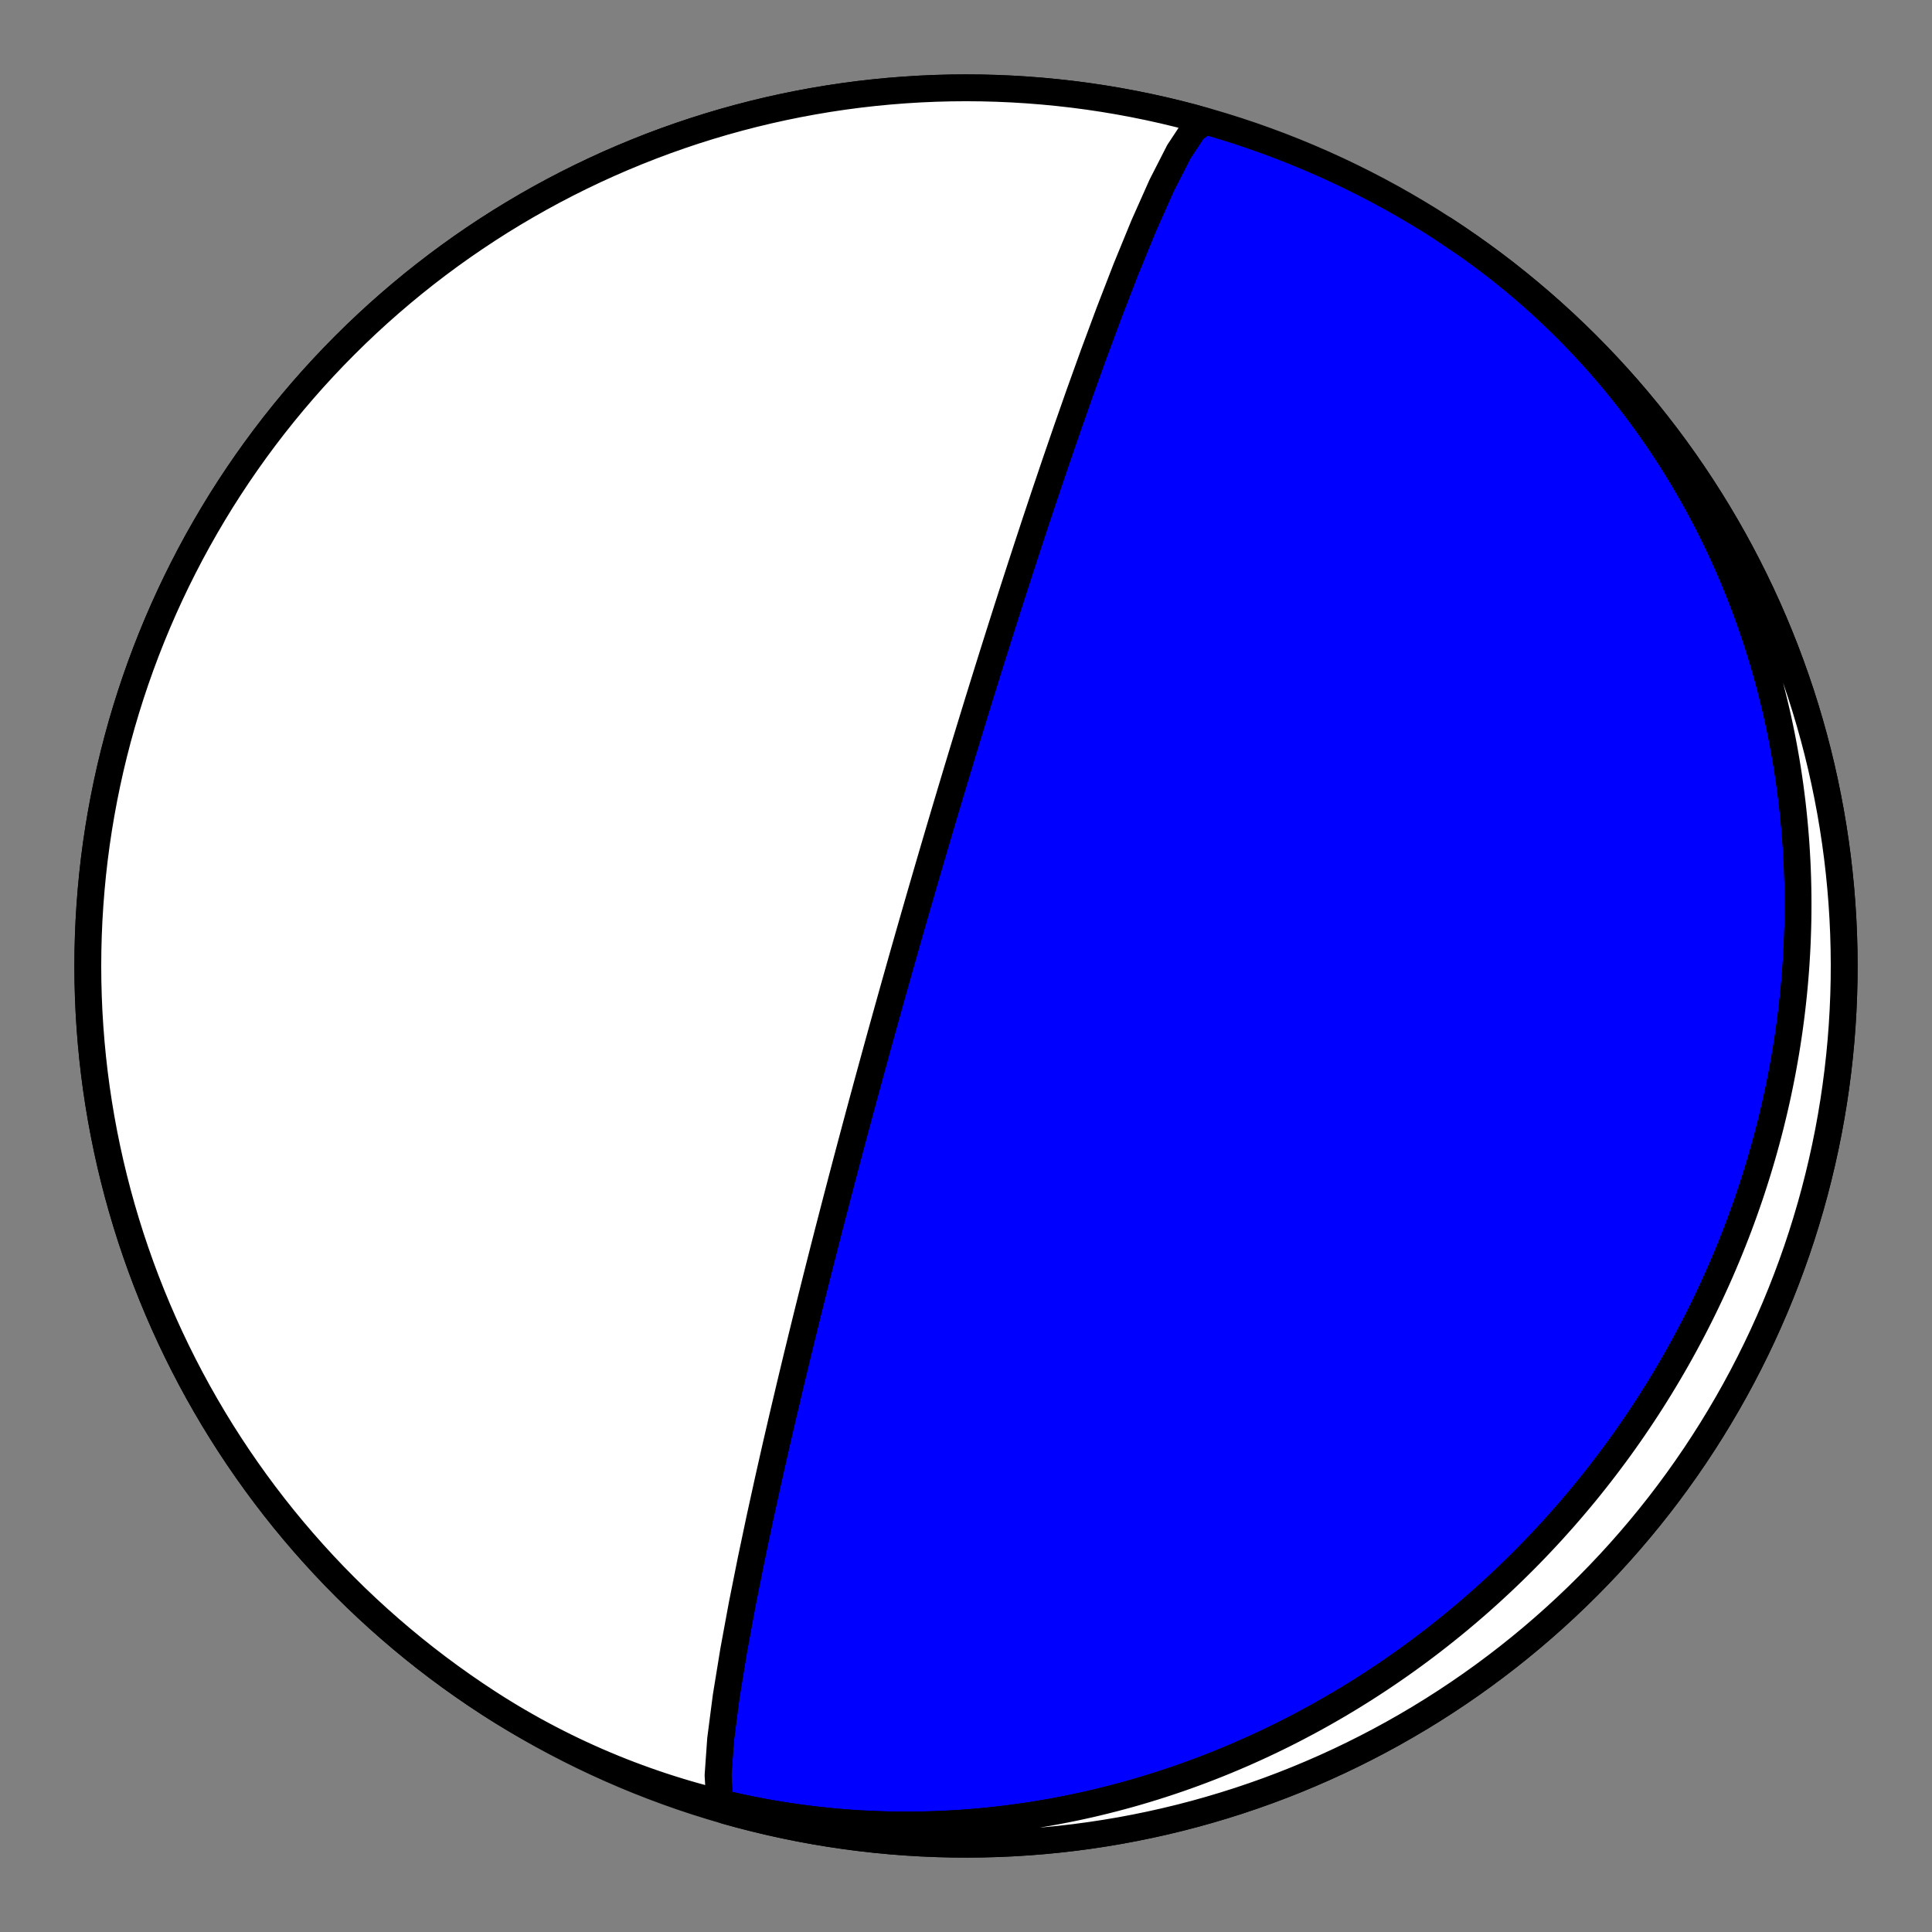 <?xml version="1.0" encoding="utf-8" standalone="no"?>
<!DOCTYPE svg PUBLIC "-//W3C//DTD SVG 1.1//EN"
  "http://www.w3.org/Graphics/SVG/1.1/DTD/svg11.dtd">
<!-- Created with matplotlib (https://matplotlib.org/) -->
<svg height="144pt" version="1.1" viewBox="0 0 144 144" width="144pt" xmlns="http://www.w3.org/2000/svg" xmlns:xlink="http://www.w3.org/1999/xlink">
 <rect x="0" y="0" width="144" height="144" fill="#808080" stroke="none"/>
 <defs>
  <style type="text/css">*{stroke-linecap:butt;stroke-linejoin:round;}</style>
 </defs>
 <g id="figure_1">
  <g id="patch_1">
   <path d="M 0 144 
L 144 144 
L 144 0 
L 0 0 
z
" style="fill:none;"/>
  </g>
  <g id="axes_1">
   <g id="PatchCollection_1">
    <path clip-path="url(#pfcba6caf43)" d="M 107.649 17.105 
L 108.196 17.465 
L 108.739 17.831 
L 109.277 18.203 
L 109.811 18.582 
L 110.34 18.967 
L 110.865 19.358 
L 111.385 19.755 
L 111.9 20.158 
L 112.411 20.567 
L 112.917 20.982 
L 113.417 21.402 
L 113.913 21.829 
L 114.404 22.261 
L 114.89 22.698 
L 115.37 23.142 
L 115.845 23.59 
L 116.315 24.044 
L 116.779 24.504 
L 117.238 24.968 
L 117.691 25.438 
L 118.139 25.913 
L 118.581 26.392 
L 119.018 26.877 
L 119.448 27.367 
L 119.873 27.861 
L 120.293 28.36 
L 120.706 28.863 
L 121.113 29.371 
L 121.515 29.883 
L 121.91 30.4 
L 122.299 30.921 
L 122.683 31.446 
L 123.06 31.975 
L 123.431 32.508 
L 123.796 33.045 
L 124.154 33.586 
L 124.507 34.13 
L 124.853 34.678 
L 125.192 35.23 
L 125.526 35.785 
L 125.853 36.344 
L 126.174 36.905 
L 126.488 37.47 
L 126.796 38.038 
L 127.098 38.609 
L 127.393 39.183 
L 127.681 39.76 
L 127.964 40.34 
L 128.239 40.922 
L 128.509 41.507 
L 128.771 42.094 
L 129.028 42.684 
L 129.277 43.276 
L 129.521 43.87 
L 129.757 44.467 
L 129.988 45.065 
L 130.211 45.666 
L 130.429 46.268 
L 130.639 46.873 
L 130.844 47.479 
L 131.041 48.086 
L 131.232 48.696 
L 131.417 49.306 
L 131.595 49.919 
L 131.767 50.532 
L 131.933 51.147 
L 132.091 51.763 
L 132.244 52.38 
L 132.39 52.999 
L 132.53 53.618 
L 132.663 54.238 
L 132.79 54.859 
L 132.91 55.481 
L 133.024 56.103 
L 133.132 56.726 
L 133.234 57.35 
L 133.329 57.974 
L 133.418 58.598 
L 133.5 59.223 
L 133.577 59.848 
L 133.647 60.474 
L 133.711 61.099 
L 133.769 61.725 
L 133.821 62.351 
L 133.867 62.976 
L 133.906 63.602 
L 133.94 64.227 
L 133.967 64.852 
L 133.989 65.477 
L 134.004 66.102 
L 134.014 66.726 
L 134.017 67.35 
L 134.015 67.973 
L 134.007 68.596 
L 133.992 69.219 
L 133.972 69.84 
L 133.947 70.461 
L 133.915 71.081 
L 133.878 71.701 
L 133.835 72.319 
L 133.786 72.937 
L 133.732 73.554 
L 133.672 74.169 
L 133.606 74.784 
L 133.535 75.398 
L 133.458 76.01 
L 133.376 76.622 
L 133.288 77.232 
L 133.194 77.841 
L 133.096 78.449 
L 132.991 79.055 
L 132.882 79.66 
L 132.767 80.264 
L 132.646 80.866 
L 132.521 81.467 
L 132.39 82.066 
L 132.254 82.663 
L 132.112 83.26 
L 131.966 83.854 
L 131.814 84.447 
L 131.657 85.038 
L 131.495 85.627 
L 131.327 86.215 
L 131.155 86.8 
L 130.978 87.384 
L 130.795 87.966 
L 130.608 88.546 
L 130.416 89.125 
L 130.218 89.701 
L 130.016 90.275 
L 129.809 90.847 
L 129.597 91.418 
L 129.38 91.986 
L 129.158 92.552 
L 128.932 93.115 
L 128.7 93.677 
L 128.464 94.236 
L 128.223 94.794 
L 127.978 95.348 
L 127.727 95.901 
L 127.472 96.451 
L 127.213 96.999 
L 126.948 97.545 
L 126.68 98.088 
L 126.406 98.628 
L 126.128 99.167 
L 125.845 99.702 
L 125.558 100.235 
L 125.267 100.766 
L 124.971 101.294 
L 124.67 101.819 
L 124.365 102.342 
L 124.055 102.862 
L 123.741 103.38 
L 123.423 103.894 
L 123.1 104.406 
L 122.773 104.915 
L 122.442 105.421 
L 122.106 105.925 
L 121.766 106.425 
L 121.422 106.923 
L 121.074 107.418 
L 120.721 107.91 
L 120.364 108.398 
L 120.002 108.884 
L 119.637 109.367 
L 119.267 109.847 
L 118.894 110.323 
L 118.516 110.797 
L 118.134 111.267 
L 117.748 111.734 
L 117.357 112.198 
L 116.963 112.658 
L 116.565 113.116 
L 116.162 113.569 
L 115.756 114.02 
L 115.346 114.467 
L 114.931 114.911 
L 114.513 115.351 
L 114.091 115.788 
L 113.665 116.222 
L 113.234 116.651 
L 112.8 117.078 
L 112.363 117.5 
L 111.921 117.919 
L 111.475 118.334 
L 111.026 118.746 
L 110.573 119.154 
L 110.116 119.558 
L 109.655 119.958 
L 109.191 120.354 
L 108.723 120.746 
L 108.251 121.135 
L 107.775 121.519 
L 107.296 121.9 
L 106.813 122.276 
L 106.327 122.648 
L 105.837 123.017 
L 105.343 123.381 
L 104.846 123.74 
L 104.345 124.096 
L 103.841 124.447 
L 103.334 124.794 
L 102.823 125.137 
L 102.308 125.475 
L 101.79 125.808 
L 101.269 126.138 
L 100.745 126.462 
L 100.217 126.782 
L 99.686 127.098 
L 99.151 127.408 
L 98.614 127.715 
L 98.073 128.016 
L 97.529 128.312 
L 96.982 128.604 
L 96.432 128.891 
L 95.879 129.173 
L 95.322 129.45 
L 94.763 129.721 
L 94.201 129.988 
L 93.636 130.25 
L 93.067 130.506 
L 92.497 130.758 
L 91.923 131.004 
L 91.346 131.245 
L 90.767 131.48 
L 90.185 131.71 
L 89.601 131.935 
L 89.014 132.154 
L 88.424 132.368 
L 87.832 132.576 
L 87.237 132.778 
L 86.64 132.975 
L 86.04 133.166 
L 85.438 133.351 
L 84.834 133.531 
L 84.228 133.705 
L 83.619 133.872 
L 83.009 134.034 
L 82.396 134.19 
L 81.781 134.34 
L 81.165 134.484 
L 80.546 134.621 
L 79.926 134.753 
L 79.303 134.878 
L 78.68 134.997 
L 78.054 135.11 
L 77.427 135.216 
L 76.798 135.316 
L 76.168 135.41 
L 75.536 135.497 
L 74.903 135.578 
L 74.269 135.652 
L 73.634 135.72 
L 72.997 135.781 
L 72.36 135.835 
L 71.721 135.883 
L 71.082 135.924 
L 70.441 135.958 
L 69.8 135.985 
L 69.158 136.006 
L 68.516 136.02 
L 67.873 136.027 
L 67.23 136.027 
L 66.586 136.02 
L 65.942 136.006 
L 65.298 135.985 
L 64.653 135.957 
L 64.009 135.922 
L 63.365 135.88 
L 62.721 135.83 
L 62.076 135.774 
L 61.433 135.711 
L 60.789 135.64 
L 60.147 135.562 
L 59.504 135.478 
L 58.863 135.385 
L 58.222 135.286 
L 57.582 135.18 
L 56.943 135.066 
L 56.305 134.945 
L 55.668 134.817 
L 55.032 134.681 
L 54.398 134.539 
L 53.765 134.389 
L 53.133 134.232 
L 52.503 134.067 
L 51.875 133.896 
L 51.248 133.717 
L 50.624 133.531 
L 50.001 133.337 
L 49.38 133.137 
L 48.762 132.929 
L 48.146 132.714 
L 47.532 132.492 
L 46.92 132.263 
L 46.311 132.027 
L 45.705 131.784 
L 45.102 131.533 
L 44.501 131.276 
L 43.903 131.011 
L 43.308 130.74 
L 42.717 130.462 
L 42.128 130.176 
L 41.543 129.884 
L 40.961 129.585 
L 40.383 129.279 
L 39.808 128.967 
L 39.237 128.647 
L 38.669 128.321 
L 38.106 127.989 
L 37.546 127.649 
L 36.99 127.304 
L 36.438 126.951 
L 36.351 126.895 
L 35.398 126.264 
L 34.457 125.617 
L 33.527 124.954 
L 32.608 124.274 
L 31.702 123.579 
L 30.808 122.868 
L 29.927 122.141 
L 29.058 121.399 
L 28.202 120.642 
L 27.36 119.87 
L 26.531 119.084 
L 25.717 118.283 
L 24.916 117.469 
L 24.13 116.64 
L 23.358 115.798 
L 22.601 114.942 
L 21.859 114.073 
L 21.132 113.192 
L 20.421 112.298 
L 19.726 111.392 
L 19.046 110.473 
L 18.383 109.543 
L 17.736 108.602 
L 17.105 107.649 
L 16.491 106.686 
L 15.895 105.712 
L 15.315 104.727 
L 14.752 103.733 
L 14.207 102.729 
L 13.68 101.716 
L 13.17 100.693 
L 12.678 99.662 
L 12.204 98.623 
L 11.749 97.575 
L 11.312 96.52 
L 10.893 95.457 
L 10.493 94.387 
L 10.112 93.31 
L 9.749 92.227 
L 9.406 91.137 
L 9.081 90.042 
L 8.776 88.941 
L 8.49 87.835 
L 8.223 86.724 
L 7.976 85.609 
L 7.748 84.489 
L 7.54 83.366 
L 7.351 82.239 
L 7.182 81.11 
L 7.033 79.977 
L 6.904 78.842 
L 6.795 77.705 
L 6.705 76.566 
L 6.635 75.426 
L 6.585 74.284 
L 6.555 73.142 
L 6.545 72 
L 6.555 70.858 
L 6.585 69.716 
L 6.635 68.574 
L 6.705 67.434 
L 6.795 66.295 
L 6.904 65.158 
L 7.033 64.023 
L 7.182 62.89 
L 7.351 61.761 
L 7.54 60.634 
L 7.748 59.511 
L 7.976 58.391 
L 8.223 57.276 
L 8.49 56.165 
L 8.776 55.059 
L 9.081 53.958 
L 9.406 52.863 
L 9.749 51.773 
L 10.112 50.69 
L 10.493 49.613 
L 10.893 48.543 
L 11.312 47.48 
L 11.749 46.425 
L 12.204 45.377 
L 12.678 44.338 
L 13.17 43.307 
L 13.68 42.284 
L 14.207 41.271 
L 14.752 40.267 
L 15.315 39.273 
L 15.895 38.288 
L 16.491 37.314 
L 17.105 36.351 
L 17.736 35.398 
L 18.383 34.457 
L 19.046 33.527 
L 19.726 32.608 
L 20.421 31.702 
L 21.132 30.808 
L 21.859 29.927 
L 22.601 29.058 
L 23.358 28.202 
L 24.13 27.36 
L 24.916 26.531 
L 25.717 25.717 
L 26.531 24.916 
L 27.36 24.13 
L 28.202 23.358 
L 29.058 22.601 
L 29.927 21.859 
L 30.808 21.132 
L 31.702 20.421 
L 32.608 19.726 
L 33.527 19.046 
L 34.457 18.383 
L 35.398 17.736 
L 36.351 17.105 
L 37.314 16.491 
L 38.288 15.895 
L 39.273 15.315 
L 40.267 14.752 
L 41.271 14.207 
L 42.284 13.68 
L 43.307 13.17 
L 44.338 12.678 
L 45.377 12.204 
L 46.425 11.749 
L 47.48 11.312 
L 48.543 10.893 
L 49.613 10.493 
L 50.69 10.112 
L 51.773 9.749 
L 52.863 9.406 
L 53.958 9.081 
L 55.059 8.776 
L 56.165 8.49 
L 57.276 8.223 
L 58.391 7.976 
L 59.511 7.748 
L 60.634 7.54 
L 61.761 7.351 
L 62.89 7.182 
L 64.023 7.033 
L 65.158 6.904 
L 66.295 6.795 
L 67.434 6.705 
L 68.574 6.635 
L 69.716 6.585 
L 70.858 6.555 
L 72 6.545 
L 73.142 6.555 
L 74.284 6.585 
L 75.426 6.635 
L 76.566 6.705 
L 77.705 6.795 
L 78.842 6.904 
L 79.977 7.033 
L 81.11 7.182 
L 82.239 7.351 
L 83.366 7.54 
L 84.489 7.748 
L 85.609 7.976 
L 86.724 8.223 
L 87.835 8.49 
L 88.941 8.776 
L 90.042 9.081 
L 91.137 9.406 
L 92.227 9.749 
L 93.31 10.112 
L 94.387 10.493 
L 95.457 10.893 
L 96.52 11.312 
L 97.575 11.749 
L 98.623 12.204 
L 99.662 12.678 
L 100.693 13.17 
L 101.716 13.68 
L 102.729 14.207 
L 103.733 14.752 
L 104.727 15.315 
L 105.712 15.895 
L 106.686 16.491 
L 107.649 17.105 
L 108.602 17.736 
L 109.543 18.383 
L 110.473 19.046 
L 111.392 19.726 
L 112.298 20.421 
L 113.192 21.132 
L 114.073 21.859 
L 114.942 22.601 
L 115.798 23.358 
L 116.64 24.13 
L 117.469 24.916 
L 118.283 25.717 
L 119.084 26.531 
L 119.87 27.36 
L 120.642 28.202 
L 121.399 29.058 
L 122.141 29.927 
L 122.868 30.808 
L 123.579 31.702 
L 124.274 32.608 
L 124.954 33.527 
L 125.617 34.457 
L 126.264 35.398 
L 126.895 36.351 
L 127.509 37.314 
L 128.105 38.288 
L 128.685 39.273 
L 129.248 40.267 
L 129.793 41.271 
L 130.32 42.284 
L 130.83 43.307 
L 131.322 44.338 
L 131.796 45.377 
L 132.251 46.425 
L 132.688 47.48 
L 133.107 48.543 
L 133.507 49.613 
L 133.888 50.69 
L 134.251 51.773 
L 134.594 52.863 
L 134.919 53.958 
L 135.224 55.059 
L 135.51 56.165 
L 135.777 57.276 
L 136.024 58.391 
L 136.252 59.511 
L 136.46 60.634 
L 136.649 61.761 
L 136.818 62.89 
L 136.967 64.023 
L 137.096 65.158 
L 137.205 66.295 
L 137.295 67.434 
L 137.365 68.574 
L 137.415 69.716 
L 137.445 70.858 
L 137.455 72 
L 137.445 73.142 
L 137.415 74.284 
L 137.365 75.426 
L 137.295 76.566 
L 137.205 77.705 
L 137.096 78.842 
L 136.967 79.977 
L 136.818 81.11 
L 136.649 82.239 
L 136.46 83.366 
L 136.252 84.489 
L 136.024 85.609 
L 135.777 86.724 
L 135.51 87.835 
L 135.224 88.941 
L 134.919 90.042 
L 134.594 91.137 
L 134.251 92.227 
L 133.888 93.31 
L 133.507 94.387 
L 133.107 95.457 
L 132.688 96.52 
L 132.251 97.575 
L 131.796 98.623 
L 131.322 99.662 
L 130.83 100.693 
L 130.32 101.716 
L 129.793 102.729 
L 129.248 103.733 
L 128.685 104.727 
L 128.105 105.712 
L 127.509 106.686 
L 126.895 107.649 
L 126.264 108.602 
L 125.617 109.543 
L 124.954 110.473 
L 124.274 111.392 
L 123.579 112.298 
L 122.868 113.192 
L 122.141 114.073 
L 121.399 114.942 
L 120.642 115.798 
L 119.87 116.64 
L 119.084 117.469 
L 118.283 118.283 
L 117.469 119.084 
L 116.64 119.87 
L 115.798 120.642 
L 114.942 121.399 
L 114.073 122.141 
L 113.192 122.868 
L 112.298 123.579 
L 111.392 124.274 
L 110.473 124.954 
L 109.543 125.617 
L 108.602 126.264 
L 107.649 126.895 
L 106.686 127.509 
L 105.712 128.105 
L 104.727 128.685 
L 103.733 129.248 
L 102.729 129.793 
L 101.716 130.32 
L 100.693 130.83 
L 99.662 131.322 
L 98.623 131.796 
L 97.575 132.251 
L 96.52 132.688 
L 95.457 133.107 
L 94.387 133.507 
L 93.31 133.888 
L 92.227 134.251 
L 91.137 134.594 
L 90.042 134.919 
L 88.941 135.224 
L 87.835 135.51 
L 86.724 135.777 
L 85.609 136.024 
L 84.489 136.252 
L 83.366 136.46 
L 82.239 136.649 
L 81.11 136.818 
L 79.977 136.967 
L 78.842 137.096 
L 77.705 137.205 
L 76.566 137.295 
L 75.426 137.365 
L 74.284 137.415 
L 73.142 137.445 
L 72 137.455 
L 70.858 137.445 
L 69.716 137.415 
L 68.574 137.365 
L 67.434 137.295 
L 66.295 137.205 
L 65.158 137.096 
L 64.023 136.967 
L 62.89 136.818 
L 61.761 136.649 
L 60.634 136.46 
L 59.511 136.252 
L 58.391 136.024 
L 57.276 135.777 
L 56.165 135.51 
L 55.059 135.224 
L 54.083 134.955 
L 53.629 134.182 
L 53.519 132.326 
L 53.709 129.641 
L 54.123 126.441 
L 54.682 123.014 
L 55.316 119.577 
L 55.976 116.274 
L 56.628 113.18 
L 57.253 110.332 
L 57.84 107.734 
L 58.387 105.377 
L 58.891 103.244 
L 59.354 101.314 
L 59.78 99.567 
L 60.17 97.981 
L 60.529 96.54 
L 60.858 95.226 
L 61.162 94.026 
L 61.442 92.925 
L 61.701 91.914 
L 61.942 90.982 
L 62.165 90.121 
L 62.372 89.323 
L 62.566 88.582 
L 62.746 87.893 
L 62.916 87.249 
L 63.074 86.647 
L 63.224 86.084 
L 63.364 85.554 
L 63.497 85.056 
L 63.622 84.587 
L 63.74 84.144 
L 63.853 83.725 
L 63.959 83.328 
L 64.06 82.952 
L 64.157 82.595 
L 64.248 82.255 
L 64.336 81.931 
L 64.42 81.622 
L 64.5 81.327 
L 64.576 81.045 
L 64.649 80.775 
L 64.72 80.517 
L 64.787 80.269 
L 64.852 80.031 
L 64.915 79.802 
L 64.975 79.582 
L 65.033 79.371 
L 65.089 79.167 
L 65.143 78.97 
L 65.195 78.78 
L 65.245 78.596 
L 65.294 78.419 
L 65.341 78.247 
L 65.387 78.081 
L 65.431 77.92 
L 65.474 77.764 
L 65.516 77.613 
L 65.556 77.466 
L 65.596 77.324 
L 65.634 77.185 
L 65.671 77.05 
L 65.708 76.919 
L 65.743 76.791 
L 65.778 76.667 
L 65.811 76.546 
L 65.844 76.428 
L 65.876 76.312 
L 65.907 76.2 
L 65.938 76.09 
L 65.968 75.983 
L 65.997 75.878 
L 66.025 75.775 
L 66.053 75.675 
L 66.081 75.577 
L 66.107 75.481 
L 66.134 75.386 
L 66.159 75.294 
L 66.185 75.204 
L 66.209 75.115 
L 66.234 75.028 
L 66.258 74.942 
L 66.281 74.859 
L 66.304 74.776 
L 66.327 74.695 
L 66.349 74.616 
L 66.371 74.538 
L 66.392 74.461 
L 66.413 74.385 
L 66.434 74.311 
L 66.455 74.238 
L 66.475 74.165 
L 66.495 74.094 
L 66.515 74.024 
L 66.534 73.955 
L 66.553 73.887 
L 66.572 73.82 
L 66.59 73.754 
L 66.609 73.689 
L 66.627 73.624 
L 66.645 73.56 
L 66.662 73.497 
L 66.68 73.435 
L 66.697 73.374 
L 66.714 73.313 
L 66.731 73.253 
L 66.748 73.194 
L 66.764 73.135 
L 66.781 73.077 
L 66.797 73.02 
L 66.813 72.963 
L 66.829 72.906 
L 66.845 72.851 
L 66.86 72.795 
L 66.876 72.741 
L 66.891 72.686 
L 66.906 72.632 
L 66.921 72.579 
L 66.936 72.526 
L 66.951 72.474 
L 66.966 72.421 
L 66.98 72.37 
L 66.995 72.318 
L 67.009 72.267 
L 67.024 72.217 
L 67.038 72.166 
L 67.052 72.116 
L 67.066 72.067 
L 67.08 72.017 
L 67.094 71.968 
L 67.108 71.919 
L 67.121 71.871 
L 67.135 71.822 
L 67.149 71.774 
L 67.162 71.726 
L 67.176 71.679 
L 67.189 71.631 
L 67.203 71.584 
L 67.216 71.537 
L 67.229 71.49 
L 67.243 71.443 
L 67.256 71.397 
L 67.269 71.35 
L 67.282 71.304 
L 67.295 71.258 
L 67.308 71.212 
L 67.321 71.166 
L 67.334 71.12 
L 67.347 71.074 
L 67.36 71.028 
L 67.373 70.983 
L 67.386 70.937 
L 67.399 70.891 
L 67.412 70.846 
L 67.425 70.8 
L 67.438 70.755 
L 67.451 70.709 
L 67.464 70.664 
L 67.477 70.618 
L 67.49 70.573 
L 67.503 70.527 
L 67.516 70.482 
L 67.529 70.436 
L 67.542 70.39 
L 67.555 70.345 
L 67.568 70.299 
L 67.581 70.253 
L 67.594 70.207 
L 67.607 70.161 
L 67.621 70.115 
L 67.634 70.069 
L 67.647 70.022 
L 67.66 69.976 
L 67.674 69.929 
L 67.687 69.882 
L 67.7 69.835 
L 67.714 69.788 
L 67.727 69.74 
L 67.741 69.693 
L 67.755 69.645 
L 67.768 69.597 
L 67.782 69.549 
L 67.796 69.5 
L 67.81 69.451 
L 67.824 69.402 
L 67.838 69.353 
L 67.852 69.304 
L 67.867 69.254 
L 67.881 69.203 
L 67.896 69.153 
L 67.91 69.102 
L 67.925 69.051 
L 67.94 68.999 
L 67.955 68.947 
L 67.97 68.895 
L 67.985 68.842 
L 68 68.789 
L 68.015 68.735 
L 68.031 68.681 
L 68.047 68.626 
L 68.063 68.571 
L 68.079 68.515 
L 68.095 68.459 
L 68.111 68.403 
L 68.127 68.345 
L 68.144 68.287 
L 68.161 68.229 
L 68.178 68.17 
L 68.195 68.11 
L 68.213 68.049 
L 68.23 67.988 
L 68.248 67.926 
L 68.266 67.864 
L 68.284 67.8 
L 68.303 67.736 
L 68.322 67.671 
L 68.341 67.605 
L 68.36 67.538 
L 68.379 67.47 
L 68.399 67.402 
L 68.419 67.332 
L 68.44 67.261 
L 68.461 67.189 
L 68.482 67.117 
L 68.503 67.042 
L 68.525 66.967 
L 68.547 66.891 
L 68.569 66.813 
L 68.592 66.734 
L 68.616 66.653 
L 68.639 66.572 
L 68.664 66.488 
L 68.688 66.403 
L 68.713 66.317 
L 68.739 66.229 
L 68.765 66.139 
L 68.792 66.047 
L 68.819 65.953 
L 68.847 65.858 
L 68.875 65.76 
L 68.904 65.661 
L 68.934 65.559 
L 68.964 65.455 
L 68.995 65.348 
L 69.027 65.239 
L 69.059 65.127 
L 69.093 65.013 
L 69.127 64.896 
L 69.162 64.775 
L 69.198 64.652 
L 69.235 64.525 
L 69.273 64.395 
L 69.312 64.262 
L 69.352 64.124 
L 69.394 63.983 
L 69.436 63.837 
L 69.48 63.688 
L 69.526 63.533 
L 69.572 63.374 
L 69.621 63.209 
L 69.671 63.039 
L 69.722 62.864 
L 69.776 62.682 
L 69.831 62.495 
L 69.889 62.3 
L 69.948 62.098 
L 70.01 61.889 
L 70.074 61.671 
L 70.141 61.446 
L 70.211 61.211 
L 70.284 60.966 
L 70.359 60.711 
L 70.438 60.445 
L 70.521 60.167 
L 70.608 59.876 
L 70.699 59.572 
L 70.794 59.253 
L 70.894 58.918 
L 71 58.566 
L 71.111 58.196 
L 71.228 57.806 
L 71.352 57.394 
L 71.484 56.959 
L 71.623 56.499 
L 71.771 56.01 
L 71.929 55.491 
L 72.097 54.939 
L 72.277 54.35 
L 72.47 53.721 
L 72.677 53.047 
L 72.899 52.323 
L 73.14 51.545 
L 73.401 50.706 
L 73.683 49.799 
L 73.991 48.816 
L 74.328 47.747 
L 74.696 46.583 
L 75.101 45.311 
L 75.548 43.917 
L 76.043 42.387 
L 76.592 40.704 
L 77.203 38.848 
L 77.886 36.801 
L 78.649 34.545 
L 79.502 32.064 
L 80.454 29.35 
L 81.511 26.411 
L 82.674 23.28 
L 83.931 20.032 
L 85.255 16.804 
L 86.592 13.804 
L 87.864 11.312 
L 88.97 9.636 
L 89.813 9.032 
L 89.917 9.045 
L 88.816 8.742 
L 87.709 8.459 
L 86.598 8.194 
L 85.482 7.949 
L 84.362 7.723 
L 83.238 7.517 
L 82.111 7.331 
L 80.981 7.165 
L 79.848 7.018 
L 78.713 6.891 
L 77.576 6.783 
L 76.437 6.696 
L 75.296 6.629 
L 74.155 6.581 
L 73.013 6.553 
L 71.87 6.546 
L 70.728 6.558 
L 69.586 6.59 
L 68.445 6.642 
L 67.305 6.714 
L 66.166 6.806 
L 65.029 6.918 
L 63.895 7.049 
L 62.762 7.201 
L 61.633 7.372 
L 60.506 7.562 
L 59.384 7.773 
L 58.265 8.003 
L 57.15 8.252 
L 56.039 8.521 
L 54.934 8.809 
L 53.834 9.117 
L 52.739 9.444 
L 51.65 9.789 
L 50.568 10.154 
L 49.492 10.537 
L 48.422 10.939 
L 47.36 11.36 
L 46.306 11.8 
L 45.259 12.257 
L 44.22 12.733 
L 43.19 13.227 
L 42.169 13.739 
L 41.157 14.268 
L 40.154 14.815 
L 39.161 15.38 
L 38.177 15.961 
L 37.205 16.56 
L 36.242 17.176 
L 35.291 17.808 
L 34.351 18.457 
L 33.422 19.122 
L 32.505 19.804 
L 31.6 20.501 
L 30.708 21.214 
L 29.827 21.942 
L 28.96 22.686 
L 28.106 23.445 
L 27.265 24.218 
L 26.438 25.006 
L 25.625 25.808 
L 24.826 26.625 
L 24.041 27.455 
L 23.271 28.299 
L 22.516 29.156 
L 21.776 30.026 
L 21.051 30.909 
L 20.341 31.804 
L 19.648 32.712 
L 18.97 33.632 
L 18.309 34.563 
L 17.663 35.506 
L 17.035 36.46 
L 16.423 37.424 
L 15.828 38.4 
L 15.25 39.385 
L 14.689 40.38 
L 14.146 41.385 
L 13.621 42.4 
L 13.113 43.423 
L 12.623 44.455 
L 12.152 45.496 
L 11.698 46.544 
L 11.263 47.6 
L 10.847 48.664 
L 10.449 49.735 
L 10.069 50.813 
L 9.709 51.897 
L 9.368 52.987 
L 9.045 54.083 
L 8.742 55.184 
L 8.459 56.291 
L 8.194 57.402 
L 7.949 58.518 
L 7.723 59.638 
L 7.517 60.762 
L 7.331 61.889 
L 7.165 63.019 
L 7.018 64.152 
L 6.891 65.287 
L 6.783 66.424 
L 6.696 67.563 
L 6.629 68.704 
L 6.581 69.845 
L 6.553 70.987 
L 6.546 72.13 
L 6.558 73.272 
L 6.59 74.414 
L 6.642 75.555 
L 6.714 76.695 
L 6.806 77.834 
L 6.918 78.971 
L 7.049 80.105 
L 7.201 81.238 
L 7.372 82.367 
L 7.562 83.494 
L 7.773 84.616 
L 8.003 85.735 
L 8.252 86.85 
L 8.521 87.961 
L 8.809 89.066 
L 9.117 90.166 
L 9.444 91.261 
L 9.789 92.35 
L 10.154 93.432 
L 10.537 94.508 
L 10.939 95.578 
L 11.36 96.64 
L 11.8 97.694 
L 12.257 98.741 
L 12.733 99.78 
L 13.227 100.81 
L 13.739 101.831 
L 14.268 102.843 
L 14.815 103.846 
L 15.38 104.839 
L 15.961 105.823 
L 16.56 106.795 
L 17.176 107.758 
L 17.808 108.709 
L 18.457 109.649 
L 19.122 110.578 
L 19.804 111.495 
L 20.501 112.4 
L 21.214 113.292 
L 21.942 114.173 
L 22.686 115.04 
L 23.445 115.894 
L 24.218 116.735 
L 25.006 117.562 
L 25.808 118.375 
L 26.625 119.174 
L 27.455 119.959 
L 28.299 120.729 
L 29.156 121.484 
L 30.026 122.224 
L 30.909 122.949 
L 31.804 123.659 
L 32.712 124.352 
L 33.632 125.03 
L 34.563 125.691 
L 35.506 126.337 
L 36.46 126.965 
L 37.424 127.577 
L 38.4 128.172 
L 39.385 128.75 
L 40.38 129.311 
L 41.385 129.854 
L 42.4 130.379 
L 43.423 130.887 
L 44.455 131.377 
L 45.496 131.848 
L 46.544 132.302 
L 47.6 132.737 
L 48.664 133.153 
L 49.735 133.551 
L 50.813 133.931 
L 51.897 134.291 
L 52.987 134.632 
L 54.083 134.955 
L 55.184 135.258 
L 56.291 135.541 
L 57.402 135.806 
L 58.518 136.051 
L 59.638 136.277 
L 60.762 136.483 
L 61.889 136.669 
L 63.019 136.835 
L 64.152 136.982 
L 65.287 137.109 
L 66.424 137.217 
L 67.563 137.304 
L 68.704 137.371 
L 69.845 137.419 
L 70.987 137.447 
L 72.13 137.454 
L 73.272 137.442 
L 74.414 137.41 
L 75.555 137.358 
L 76.695 137.286 
L 77.834 137.194 
L 78.971 137.082 
L 80.105 136.951 
L 81.238 136.799 
L 82.367 136.628 
L 83.494 136.438 
L 84.616 136.227 
L 85.735 135.997 
L 86.85 135.748 
L 87.961 135.479 
L 89.066 135.191 
L 90.166 134.883 
L 91.261 134.556 
L 92.35 134.211 
L 93.432 133.846 
L 94.508 133.463 
L 95.578 133.061 
L 96.64 132.64 
L 97.694 132.2 
L 98.741 131.743 
L 99.78 131.267 
L 100.81 130.773 
L 101.831 130.261 
L 102.843 129.732 
L 103.846 129.185 
L 104.839 128.62 
L 105.823 128.039 
L 106.795 127.44 
L 107.758 126.824 
L 108.709 126.192 
L 109.649 125.543 
L 110.578 124.878 
L 111.495 124.196 
L 112.4 123.499 
L 113.292 122.786 
L 114.173 122.058 
L 115.04 121.314 
L 115.894 120.555 
L 116.735 119.782 
L 117.562 118.994 
L 118.375 118.192 
L 119.174 117.375 
L 119.959 116.545 
L 120.729 115.701 
L 121.484 114.844 
L 122.224 113.974 
L 122.949 113.091 
L 123.659 112.196 
L 124.352 111.288 
L 125.03 110.368 
L 125.691 109.437 
L 126.337 108.494 
L 126.965 107.54 
L 127.577 106.576 
L 128.172 105.6 
L 128.75 104.615 
L 129.311 103.62 
L 129.854 102.615 
L 130.379 101.6 
L 130.887 100.577 
L 131.377 99.545 
L 131.848 98.504 
L 132.302 97.456 
L 132.737 96.4 
L 133.153 95.336 
L 133.551 94.265 
L 133.931 93.187 
L 134.291 92.103 
L 134.632 91.013 
L 134.955 89.917 
L 135.258 88.816 
L 135.541 87.709 
L 135.806 86.598 
L 136.051 85.482 
L 136.277 84.362 
L 136.483 83.238 
L 136.669 82.111 
L 136.835 80.981 
L 136.982 79.848 
L 137.109 78.713 
L 137.217 77.576 
L 137.304 76.437 
L 137.371 75.296 
L 137.419 74.155 
L 137.447 73.013 
L 137.454 71.87 
L 137.442 70.728 
L 137.41 69.586 
L 137.358 68.445 
L 137.286 67.305 
L 137.194 66.166 
L 137.082 65.029 
L 136.951 63.895 
L 136.799 62.762 
L 136.628 61.633 
L 136.438 60.506 
L 136.227 59.384 
L 135.997 58.265 
L 135.748 57.15 
L 135.479 56.039 
L 135.191 54.934 
L 134.883 53.834 
L 134.556 52.739 
L 134.211 51.65 
L 133.846 50.568 
L 133.463 49.492 
L 133.061 48.422 
L 132.64 47.36 
L 132.2 46.306 
L 131.743 45.259 
L 131.267 44.22 
L 130.773 43.19 
L 130.261 42.169 
L 129.732 41.157 
L 129.185 40.154 
L 128.62 39.161 
L 128.039 38.177 
L 127.44 37.205 
L 126.824 36.242 
L 126.192 35.291 
L 125.543 34.351 
L 124.878 33.422 
L 124.196 32.505 
L 123.499 31.6 
L 122.786 30.708 
L 122.058 29.827 
L 121.314 28.96 
L 120.555 28.106 
L 119.782 27.265 
L 118.994 26.438 
L 118.192 25.625 
L 117.375 24.826 
L 116.545 24.041 
L 115.701 23.271 
L 114.844 22.516 
L 113.974 21.776 
L 113.091 21.051 
L 112.196 20.341 
L 111.288 19.648 
L 110.368 18.97 
L 109.437 18.309 
z
" style="fill:#0000ff;stroke:#000000;stroke-width:2;"/>
    <path clip-path="url(#pfcba6caf43)" d="M 107.649 17.105 
L 108.196 17.465 
L 108.739 17.831 
L 109.277 18.203 
L 109.811 18.582 
L 110.34 18.967 
L 110.865 19.358 
L 111.385 19.755 
L 111.9 20.158 
L 112.411 20.567 
L 112.917 20.982 
L 113.417 21.402 
L 113.913 21.829 
L 114.404 22.261 
L 114.89 22.698 
L 115.37 23.142 
L 115.845 23.59 
L 116.315 24.044 
L 116.779 24.504 
L 117.238 24.968 
L 117.691 25.438 
L 118.139 25.913 
L 118.581 26.392 
L 119.018 26.877 
L 119.448 27.367 
L 119.873 27.861 
L 120.293 28.36 
L 120.706 28.863 
L 121.113 29.371 
L 121.515 29.883 
L 121.91 30.4 
L 122.299 30.921 
L 122.683 31.446 
L 123.06 31.975 
L 123.431 32.508 
L 123.796 33.045 
L 124.154 33.586 
L 124.507 34.13 
L 124.853 34.678 
L 125.192 35.23 
L 125.526 35.785 
L 125.853 36.344 
L 126.174 36.905 
L 126.488 37.47 
L 126.796 38.038 
L 127.098 38.609 
L 127.393 39.183 
L 127.681 39.76 
L 127.964 40.34 
L 128.239 40.922 
L 128.509 41.507 
L 128.771 42.094 
L 129.028 42.684 
L 129.277 43.276 
L 129.521 43.87 
L 129.757 44.467 
L 129.988 45.065 
L 130.211 45.666 
L 130.429 46.268 
L 130.639 46.873 
L 130.844 47.479 
L 131.041 48.086 
L 131.232 48.696 
L 131.417 49.306 
L 131.595 49.919 
L 131.767 50.532 
L 131.933 51.147 
L 132.091 51.763 
L 132.244 52.38 
L 132.39 52.999 
L 132.53 53.618 
L 132.663 54.238 
L 132.79 54.859 
L 132.91 55.481 
L 133.024 56.103 
L 133.132 56.726 
L 133.234 57.35 
L 133.329 57.974 
L 133.418 58.598 
L 133.5 59.223 
L 133.577 59.848 
L 133.647 60.474 
L 133.711 61.099 
L 133.769 61.725 
L 133.821 62.351 
L 133.867 62.976 
L 133.906 63.602 
L 133.94 64.227 
L 133.967 64.852 
L 133.989 65.477 
L 134.004 66.102 
L 134.014 66.726 
L 134.017 67.35 
L 134.015 67.973 
L 134.007 68.596 
L 133.992 69.219 
L 133.972 69.84 
L 133.947 70.461 
L 133.915 71.081 
L 133.878 71.701 
L 133.835 72.319 
L 133.786 72.937 
L 133.732 73.554 
L 133.672 74.169 
L 133.606 74.784 
L 133.535 75.398 
L 133.458 76.01 
L 133.376 76.622 
L 133.288 77.232 
L 133.194 77.841 
L 133.096 78.449 
L 132.991 79.055 
L 132.882 79.66 
L 132.767 80.264 
L 132.646 80.866 
L 132.521 81.467 
L 132.39 82.066 
L 132.254 82.663 
L 132.112 83.26 
L 131.966 83.854 
L 131.814 84.447 
L 131.657 85.038 
L 131.495 85.627 
L 131.327 86.215 
L 131.155 86.8 
L 130.978 87.384 
L 130.795 87.966 
L 130.608 88.546 
L 130.416 89.125 
L 130.218 89.701 
L 130.016 90.275 
L 129.809 90.847 
L 129.597 91.418 
L 129.38 91.986 
L 129.158 92.552 
L 128.932 93.115 
L 128.7 93.677 
L 128.464 94.236 
L 128.223 94.794 
L 127.978 95.348 
L 127.727 95.901 
L 127.472 96.451 
L 127.213 96.999 
L 126.948 97.545 
L 126.68 98.088 
L 126.406 98.628 
L 126.128 99.167 
L 125.845 99.702 
L 125.558 100.235 
L 125.267 100.766 
L 124.971 101.294 
L 124.67 101.819 
L 124.365 102.342 
L 124.055 102.862 
L 123.741 103.38 
L 123.423 103.894 
L 123.1 104.406 
L 122.773 104.915 
L 122.442 105.421 
L 122.106 105.925 
L 121.766 106.425 
L 121.422 106.923 
L 121.074 107.418 
L 120.721 107.91 
L 120.364 108.398 
L 120.002 108.884 
L 119.637 109.367 
L 119.267 109.847 
L 118.894 110.323 
L 118.516 110.797 
L 118.134 111.267 
L 117.748 111.734 
L 117.357 112.198 
L 116.963 112.658 
L 116.565 113.116 
L 116.162 113.569 
L 115.756 114.02 
L 115.346 114.467 
L 114.931 114.911 
L 114.513 115.351 
L 114.091 115.788 
L 113.665 116.222 
L 113.234 116.651 
L 112.8 117.078 
L 112.363 117.5 
L 111.921 117.919 
L 111.475 118.334 
L 111.026 118.746 
L 110.573 119.154 
L 110.116 119.558 
L 109.655 119.958 
L 109.191 120.354 
L 108.723 120.746 
L 108.251 121.135 
L 107.775 121.519 
L 107.296 121.9 
L 106.813 122.276 
L 106.327 122.648 
L 105.837 123.017 
L 105.343 123.381 
L 104.846 123.74 
L 104.345 124.096 
L 103.841 124.447 
L 103.334 124.794 
L 102.823 125.137 
L 102.308 125.475 
L 101.79 125.808 
L 101.269 126.138 
L 100.745 126.462 
L 100.217 126.782 
L 99.686 127.098 
L 99.151 127.408 
L 98.614 127.715 
L 98.073 128.016 
L 97.529 128.312 
L 96.982 128.604 
L 96.432 128.891 
L 95.879 129.173 
L 95.322 129.45 
L 94.763 129.721 
L 94.201 129.988 
L 93.636 130.25 
L 93.067 130.506 
L 92.497 130.758 
L 91.923 131.004 
L 91.346 131.245 
L 90.767 131.48 
L 90.185 131.71 
L 89.601 131.935 
L 89.014 132.154 
L 88.424 132.368 
L 87.832 132.576 
L 87.237 132.778 
L 86.64 132.975 
L 86.04 133.166 
L 85.438 133.351 
L 84.834 133.531 
L 84.228 133.705 
L 83.619 133.872 
L 83.009 134.034 
L 82.396 134.19 
L 81.781 134.34 
L 81.165 134.484 
L 80.546 134.621 
L 79.926 134.753 
L 79.303 134.878 
L 78.68 134.997 
L 78.054 135.11 
L 77.427 135.216 
L 76.798 135.316 
L 76.168 135.41 
L 75.536 135.497 
L 74.903 135.578 
L 74.269 135.652 
L 73.634 135.72 
L 72.997 135.781 
L 72.36 135.835 
L 71.721 135.883 
L 71.082 135.924 
L 70.441 135.958 
L 69.8 135.985 
L 69.158 136.006 
L 68.516 136.02 
L 67.873 136.027 
L 67.23 136.027 
L 66.586 136.02 
L 65.942 136.006 
L 65.298 135.985 
L 64.653 135.957 
L 64.009 135.922 
L 63.365 135.88 
L 62.721 135.83 
L 62.076 135.774 
L 61.433 135.711 
L 60.789 135.64 
L 60.147 135.562 
L 59.504 135.478 
L 58.863 135.385 
L 58.222 135.286 
L 57.582 135.18 
L 56.943 135.066 
L 56.305 134.945 
L 55.668 134.817 
L 55.032 134.681 
L 54.398 134.539 
L 53.765 134.389 
L 53.133 134.232 
L 52.503 134.067 
L 51.875 133.896 
L 51.248 133.717 
L 50.624 133.531 
L 50.001 133.337 
L 49.38 133.137 
L 48.762 132.929 
L 48.146 132.714 
L 47.532 132.492 
L 46.92 132.263 
L 46.311 132.027 
L 45.705 131.784 
L 45.102 131.533 
L 44.501 131.276 
L 43.903 131.011 
L 43.308 130.74 
L 42.717 130.462 
L 42.128 130.176 
L 41.543 129.884 
L 40.961 129.585 
L 40.383 129.279 
L 39.808 128.967 
L 39.237 128.647 
L 38.669 128.321 
L 38.106 127.989 
L 37.546 127.649 
L 36.99 127.304 
L 36.438 126.951 
L 36.351 126.895 
L 35.398 126.264 
L 34.457 125.617 
L 33.527 124.954 
L 32.608 124.274 
L 31.702 123.579 
L 30.808 122.868 
L 29.927 122.141 
L 29.058 121.399 
L 28.202 120.642 
L 27.36 119.87 
L 26.531 119.084 
L 25.717 118.283 
L 24.916 117.469 
L 24.13 116.64 
L 23.358 115.798 
L 22.601 114.942 
L 21.859 114.073 
L 21.132 113.192 
L 20.421 112.298 
L 19.726 111.392 
L 19.046 110.473 
L 18.383 109.543 
L 17.736 108.602 
L 17.105 107.649 
L 16.491 106.686 
L 15.895 105.712 
L 15.315 104.727 
L 14.752 103.733 
L 14.207 102.729 
L 13.68 101.716 
L 13.17 100.693 
L 12.678 99.662 
L 12.204 98.623 
L 11.749 97.575 
L 11.312 96.52 
L 10.893 95.457 
L 10.493 94.387 
L 10.112 93.31 
L 9.749 92.227 
L 9.406 91.137 
L 9.081 90.042 
L 8.776 88.941 
L 8.49 87.835 
L 8.223 86.724 
L 7.976 85.609 
L 7.748 84.489 
L 7.54 83.366 
L 7.351 82.239 
L 7.182 81.11 
L 7.033 79.977 
L 6.904 78.842 
L 6.795 77.705 
L 6.705 76.566 
L 6.635 75.426 
L 6.585 74.284 
L 6.555 73.142 
L 6.545 72 
L 6.555 70.858 
L 6.585 69.716 
L 6.635 68.574 
L 6.705 67.434 
L 6.795 66.295 
L 6.904 65.158 
L 7.033 64.023 
L 7.182 62.89 
L 7.351 61.761 
L 7.54 60.634 
L 7.748 59.511 
L 7.976 58.391 
L 8.223 57.276 
L 8.49 56.165 
L 8.776 55.059 
L 9.081 53.958 
L 9.406 52.863 
L 9.749 51.773 
L 10.112 50.69 
L 10.493 49.613 
L 10.893 48.543 
L 11.312 47.48 
L 11.749 46.425 
L 12.204 45.377 
L 12.678 44.338 
L 13.17 43.307 
L 13.68 42.284 
L 14.207 41.271 
L 14.752 40.267 
L 15.315 39.273 
L 15.895 38.288 
L 16.491 37.314 
L 17.105 36.351 
L 17.736 35.398 
L 18.383 34.457 
L 19.046 33.527 
L 19.726 32.608 
L 20.421 31.702 
L 21.132 30.808 
L 21.859 29.927 
L 22.601 29.058 
L 23.358 28.202 
L 24.13 27.36 
L 24.916 26.531 
L 25.717 25.717 
L 26.531 24.916 
L 27.36 24.13 
L 28.202 23.358 
L 29.058 22.601 
L 29.927 21.859 
L 30.808 21.132 
L 31.702 20.421 
L 32.608 19.726 
L 33.527 19.046 
L 34.457 18.383 
L 35.398 17.736 
L 36.351 17.105 
L 37.314 16.491 
L 38.288 15.895 
L 39.273 15.315 
L 40.267 14.752 
L 41.271 14.207 
L 42.284 13.68 
L 43.307 13.17 
L 44.338 12.678 
L 45.377 12.204 
L 46.425 11.749 
L 47.48 11.312 
L 48.543 10.893 
L 49.613 10.493 
L 50.69 10.112 
L 51.773 9.749 
L 52.863 9.406 
L 53.958 9.081 
L 55.059 8.776 
L 56.165 8.49 
L 57.276 8.223 
L 58.391 7.976 
L 59.511 7.748 
L 60.634 7.54 
L 61.761 7.351 
L 62.89 7.182 
L 64.023 7.033 
L 65.158 6.904 
L 66.295 6.795 
L 67.434 6.705 
L 68.574 6.635 
L 69.716 6.585 
L 70.858 6.555 
L 72 6.545 
L 73.142 6.555 
L 74.284 6.585 
L 75.426 6.635 
L 76.566 6.705 
L 77.705 6.795 
L 78.842 6.904 
L 79.977 7.033 
L 81.11 7.182 
L 82.239 7.351 
L 83.366 7.54 
L 84.489 7.748 
L 85.609 7.976 
L 86.724 8.223 
L 87.835 8.49 
L 88.941 8.776 
L 89.813 9.032 
L 88.97 9.636 
L 87.864 11.312 
L 86.592 13.804 
L 85.255 16.804 
L 83.931 20.032 
L 82.674 23.28 
L 81.511 26.411 
L 80.454 29.35 
L 79.502 32.064 
L 78.649 34.545 
L 77.886 36.801 
L 77.203 38.848 
L 76.592 40.704 
L 76.043 42.387 
L 75.548 43.917 
L 75.101 45.311 
L 74.696 46.583 
L 74.328 47.747 
L 73.991 48.816 
L 73.683 49.799 
L 73.401 50.706 
L 73.14 51.545 
L 72.899 52.323 
L 72.677 53.047 
L 72.47 53.721 
L 72.277 54.35 
L 72.097 54.939 
L 71.929 55.491 
L 71.771 56.01 
L 71.623 56.499 
L 71.484 56.959 
L 71.352 57.394 
L 71.228 57.806 
L 71.111 58.196 
L 71 58.566 
L 70.894 58.918 
L 70.794 59.253 
L 70.699 59.572 
L 70.608 59.876 
L 70.521 60.167 
L 70.438 60.445 
L 70.359 60.711 
L 70.284 60.966 
L 70.211 61.211 
L 70.141 61.446 
L 70.074 61.671 
L 70.01 61.889 
L 69.948 62.098 
L 69.889 62.3 
L 69.831 62.495 
L 69.776 62.682 
L 69.722 62.864 
L 69.671 63.039 
L 69.621 63.209 
L 69.572 63.374 
L 69.526 63.533 
L 69.48 63.688 
L 69.436 63.837 
L 69.394 63.983 
L 69.352 64.124 
L 69.312 64.262 
L 69.273 64.395 
L 69.235 64.525 
L 69.198 64.652 
L 69.162 64.775 
L 69.127 64.896 
L 69.093 65.013 
L 69.059 65.127 
L 69.027 65.239 
L 68.995 65.348 
L 68.964 65.455 
L 68.934 65.559 
L 68.904 65.661 
L 68.875 65.76 
L 68.847 65.858 
L 68.819 65.953 
L 68.792 66.047 
L 68.765 66.139 
L 68.739 66.229 
L 68.713 66.317 
L 68.688 66.403 
L 68.664 66.488 
L 68.639 66.572 
L 68.616 66.653 
L 68.592 66.734 
L 68.569 66.813 
L 68.547 66.891 
L 68.525 66.967 
L 68.503 67.042 
L 68.482 67.117 
L 68.461 67.189 
L 68.44 67.261 
L 68.419 67.332 
L 68.399 67.402 
L 68.379 67.47 
L 68.36 67.538 
L 68.341 67.605 
L 68.322 67.671 
L 68.303 67.736 
L 68.284 67.8 
L 68.266 67.864 
L 68.248 67.926 
L 68.23 67.988 
L 68.213 68.049 
L 68.195 68.11 
L 68.178 68.17 
L 68.161 68.229 
L 68.144 68.287 
L 68.127 68.345 
L 68.111 68.403 
L 68.095 68.459 
L 68.079 68.515 
L 68.063 68.571 
L 68.047 68.626 
L 68.031 68.681 
L 68.015 68.735 
L 68 68.789 
L 67.985 68.842 
L 67.97 68.895 
L 67.955 68.947 
L 67.94 68.999 
L 67.925 69.051 
L 67.91 69.102 
L 67.896 69.153 
L 67.881 69.203 
L 67.867 69.254 
L 67.852 69.304 
L 67.838 69.353 
L 67.824 69.402 
L 67.81 69.451 
L 67.796 69.5 
L 67.782 69.549 
L 67.768 69.597 
L 67.755 69.645 
L 67.741 69.693 
L 67.727 69.74 
L 67.714 69.788 
L 67.7 69.835 
L 67.687 69.882 
L 67.674 69.929 
L 67.66 69.976 
L 67.647 70.022 
L 67.634 70.069 
L 67.621 70.115 
L 67.607 70.161 
L 67.594 70.207 
L 67.581 70.253 
L 67.568 70.299 
L 67.555 70.345 
L 67.542 70.39 
L 67.529 70.436 
L 67.516 70.482 
L 67.503 70.527 
L 67.49 70.573 
L 67.477 70.618 
L 67.464 70.664 
L 67.451 70.709 
L 67.438 70.755 
L 67.425 70.8 
L 67.412 70.846 
L 67.399 70.891 
L 67.386 70.937 
L 67.373 70.983 
L 67.36 71.028 
L 67.347 71.074 
L 67.334 71.12 
L 67.321 71.166 
L 67.308 71.212 
L 67.295 71.258 
L 67.282 71.304 
L 67.269 71.35 
L 67.256 71.397 
L 67.243 71.443 
L 67.229 71.49 
L 67.216 71.537 
L 67.203 71.584 
L 67.189 71.631 
L 67.176 71.679 
L 67.162 71.726 
L 67.149 71.774 
L 67.135 71.822 
L 67.121 71.871 
L 67.108 71.919 
L 67.094 71.968 
L 67.08 72.017 
L 67.066 72.067 
L 67.052 72.116 
L 67.038 72.166 
L 67.024 72.217 
L 67.009 72.267 
L 66.995 72.318 
L 66.98 72.37 
L 66.966 72.421 
L 66.951 72.474 
L 66.936 72.526 
L 66.921 72.579 
L 66.906 72.632 
L 66.891 72.686 
L 66.876 72.741 
L 66.86 72.795 
L 66.845 72.851 
L 66.829 72.906 
L 66.813 72.963 
L 66.797 73.02 
L 66.781 73.077 
L 66.764 73.135 
L 66.748 73.194 
L 66.731 73.253 
L 66.714 73.313 
L 66.697 73.374 
L 66.68 73.435 
L 66.662 73.497 
L 66.645 73.56 
L 66.627 73.624 
L 66.609 73.689 
L 66.59 73.754 
L 66.572 73.82 
L 66.553 73.887 
L 66.534 73.955 
L 66.515 74.024 
L 66.495 74.094 
L 66.475 74.165 
L 66.455 74.238 
L 66.434 74.311 
L 66.413 74.385 
L 66.392 74.461 
L 66.371 74.538 
L 66.349 74.616 
L 66.327 74.695 
L 66.304 74.776 
L 66.281 74.859 
L 66.258 74.942 
L 66.234 75.028 
L 66.209 75.115 
L 66.185 75.204 
L 66.159 75.294 
L 66.134 75.386 
L 66.107 75.481 
L 66.081 75.577 
L 66.053 75.675 
L 66.025 75.775 
L 65.997 75.878 
L 65.968 75.983 
L 65.938 76.09 
L 65.907 76.2 
L 65.876 76.312 
L 65.844 76.428 
L 65.811 76.546 
L 65.778 76.667 
L 65.743 76.791 
L 65.708 76.919 
L 65.671 77.05 
L 65.634 77.185 
L 65.596 77.324 
L 65.556 77.466 
L 65.516 77.613 
L 65.474 77.764 
L 65.431 77.92 
L 65.387 78.081 
L 65.341 78.247 
L 65.294 78.419 
L 65.245 78.596 
L 65.195 78.78 
L 65.143 78.97 
L 65.089 79.167 
L 65.033 79.371 
L 64.975 79.582 
L 64.915 79.802 
L 64.852 80.031 
L 64.787 80.269 
L 64.72 80.517 
L 64.649 80.775 
L 64.576 81.045 
L 64.5 81.327 
L 64.42 81.622 
L 64.336 81.931 
L 64.248 82.255 
L 64.157 82.595 
L 64.06 82.952 
L 63.959 83.328 
L 63.853 83.725 
L 63.74 84.144 
L 63.622 84.587 
L 63.497 85.056 
L 63.364 85.554 
L 63.224 86.084 
L 63.074 86.647 
L 62.916 87.249 
L 62.746 87.893 
L 62.566 88.582 
L 62.372 89.323 
L 62.165 90.121 
L 61.942 90.982 
L 61.701 91.914 
L 61.442 92.925 
L 61.162 94.026 
L 60.858 95.226 
L 60.529 96.54 
L 60.17 97.981 
L 59.78 99.567 
L 59.354 101.314 
L 58.891 103.244 
L 58.387 105.377 
L 57.84 107.734 
L 57.253 110.332 
L 56.628 113.18 
L 55.976 116.274 
L 55.316 119.577 
L 54.682 123.014 
L 54.123 126.441 
L 53.709 129.641 
L 53.519 132.326 
L 53.629 134.182 
L 54.083 134.955 
L 54.083 134.955 
L 55.184 135.258 
L 56.291 135.541 
L 57.402 135.806 
L 58.518 136.051 
L 59.638 136.277 
L 60.762 136.483 
L 61.889 136.669 
L 63.019 136.835 
L 64.152 136.982 
L 65.287 137.109 
L 66.424 137.217 
L 67.563 137.304 
L 68.704 137.371 
L 69.845 137.419 
L 70.987 137.447 
L 72.13 137.454 
L 73.272 137.442 
L 74.414 137.41 
L 75.555 137.358 
L 76.695 137.286 
L 77.834 137.194 
L 78.971 137.082 
L 80.105 136.951 
L 81.238 136.799 
L 82.367 136.628 
L 83.494 136.438 
L 84.616 136.227 
L 85.735 135.997 
L 86.85 135.748 
L 87.961 135.479 
L 89.066 135.191 
L 90.166 134.883 
L 91.261 134.556 
L 92.35 134.211 
L 93.432 133.846 
L 94.508 133.463 
L 95.578 133.061 
L 96.64 132.64 
L 97.694 132.2 
L 98.741 131.743 
L 99.78 131.267 
L 100.81 130.773 
L 101.831 130.261 
L 102.843 129.732 
L 103.846 129.185 
L 104.839 128.62 
L 105.823 128.039 
L 106.795 127.44 
L 107.758 126.824 
L 108.709 126.192 
L 109.649 125.543 
L 110.578 124.878 
L 111.495 124.196 
L 112.4 123.499 
L 113.292 122.786 
L 114.173 122.058 
L 115.04 121.314 
L 115.894 120.555 
L 116.735 119.782 
L 117.562 118.994 
L 118.375 118.192 
L 119.174 117.375 
L 119.959 116.545 
L 120.729 115.701 
L 121.484 114.844 
L 122.224 113.974 
L 122.949 113.091 
L 123.659 112.196 
L 124.352 111.288 
L 125.03 110.368 
L 125.691 109.437 
L 126.337 108.494 
L 126.965 107.54 
L 127.577 106.576 
L 128.172 105.6 
L 128.75 104.615 
L 129.311 103.62 
L 129.854 102.615 
L 130.379 101.6 
L 130.887 100.577 
L 131.377 99.545 
L 131.848 98.504 
L 132.302 97.456 
L 132.737 96.4 
L 133.153 95.336 
L 133.551 94.265 
L 133.931 93.187 
L 134.291 92.103 
L 134.632 91.013 
L 134.955 89.917 
L 135.258 88.816 
L 135.541 87.709 
L 135.806 86.598 
L 136.051 85.482 
L 136.277 84.362 
L 136.483 83.238 
L 136.669 82.111 
L 136.835 80.981 
L 136.982 79.848 
L 137.109 78.713 
L 137.217 77.576 
L 137.304 76.437 
L 137.371 75.296 
L 137.419 74.155 
L 137.447 73.013 
L 137.454 71.87 
L 137.442 70.728 
L 137.41 69.586 
L 137.358 68.445 
L 137.286 67.305 
L 137.194 66.166 
L 137.082 65.029 
L 136.951 63.895 
L 136.799 62.762 
L 136.628 61.633 
L 136.438 60.506 
L 136.227 59.384 
L 135.997 58.265 
L 135.748 57.15 
L 135.479 56.039 
L 135.191 54.934 
L 134.883 53.834 
L 134.556 52.739 
L 134.211 51.65 
L 133.846 50.568 
L 133.463 49.492 
L 133.061 48.422 
L 132.64 47.36 
L 132.2 46.306 
L 131.743 45.259 
L 131.267 44.22 
L 130.773 43.19 
L 130.261 42.169 
L 129.732 41.157 
L 129.185 40.154 
L 128.62 39.161 
L 128.039 38.177 
L 127.44 37.205 
L 126.824 36.242 
L 126.192 35.291 
L 125.543 34.351 
L 124.878 33.422 
L 124.196 32.505 
L 123.499 31.6 
L 122.786 30.708 
L 122.058 29.827 
L 121.314 28.96 
L 120.555 28.106 
L 119.782 27.265 
L 118.994 26.438 
L 118.192 25.625 
L 117.375 24.826 
L 116.545 24.041 
L 115.701 23.271 
L 114.844 22.516 
L 113.974 21.776 
L 113.091 21.051 
L 112.196 20.341 
L 111.288 19.648 
L 110.368 18.97 
L 109.437 18.309 
z
" style="fill:#ffffff;stroke:#000000;stroke-width:2;"/>
   </g>
  </g>
 </g>
 <defs>
  <clipPath id="pfcba6caf43">
   <rect height="144" width="144" x="0" y="0"/>
  </clipPath>
 </defs>
</svg>
